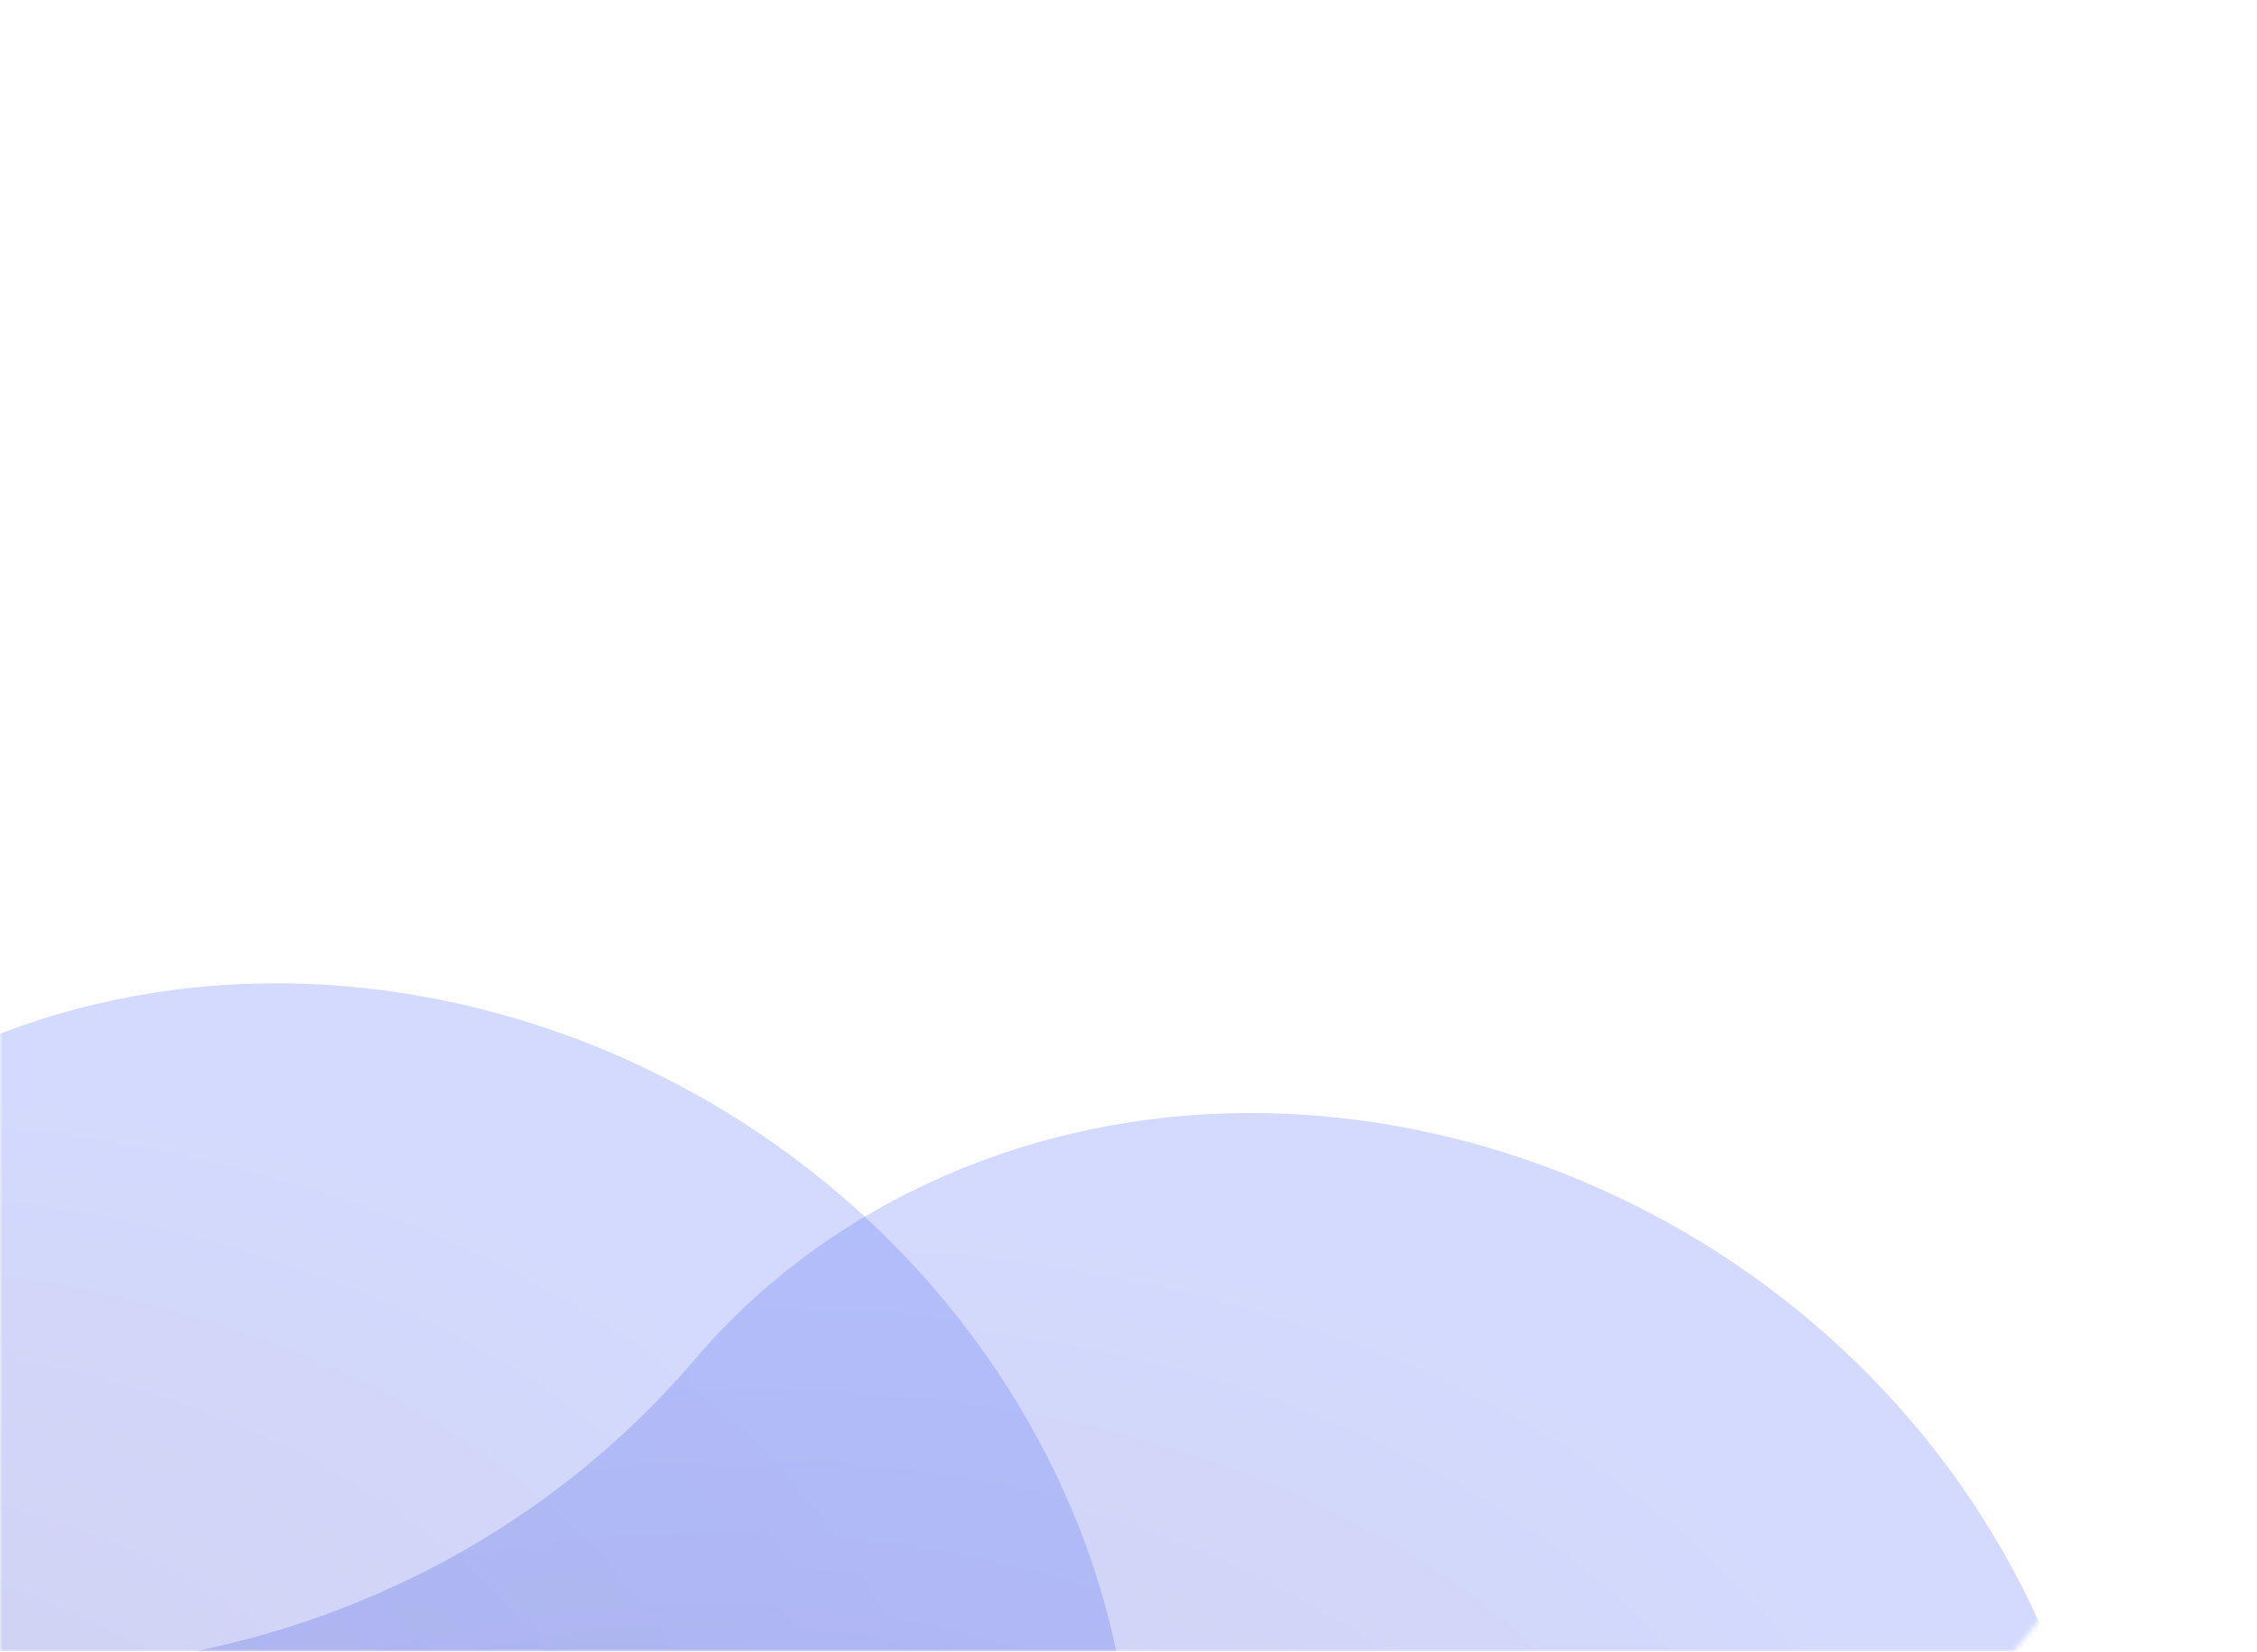 <?xml version="1.0" encoding="UTF-8"?> <svg xmlns="http://www.w3.org/2000/svg" width="440" height="322" viewBox="0 0 440 322" fill="none"><g clip-path="url(#clip0_2998_604)"><mask id="mask0_2998_604" style="mask-type:luminance" maskUnits="userSpaceOnUse" x="0" y="0" width="440" height="322"><path d="M440 0H0V322H440V0Z" fill="white"></path></mask><g mask="url(#mask0_2998_604)"><mask id="mask1_2998_604" style="mask-type:luminance" maskUnits="userSpaceOnUse" x="-218" y="-81" width="693" height="698"><path d="M104.298 -80.108L-217.244 314.637L152.944 616.176L474.486 221.432L104.298 -80.108Z" fill="white"></path></mask><g mask="url(#mask1_2998_604)"><path d="M86.516 485.705C107.22 485.007 127.76 480.185 146.835 470.806C217.708 435.939 241.702 349.719 200.669 277.528C158.46 203.279 64.164 171.047 -9.393 205.544C-27.498 214.035 -42.651 225.774 -54.552 239.744C-85.666 276.24 -131.722 298.552 -182.774 300.273C-203.478 300.971 -224.018 305.793 -243.093 315.172C-313.965 350.039 -337.96 436.259 -296.926 508.45C-254.717 582.699 -160.422 614.931 -86.865 580.434C-68.76 571.943 -53.607 560.203 -41.705 546.234C-10.592 509.738 35.464 487.426 86.516 485.705Z" fill="url(#paint0_radial_2998_604)" fill-opacity="0.25"></path><path d="M276.516 510.997C297.22 510.299 317.76 505.477 336.835 496.098C407.708 461.231 431.702 375.011 390.669 302.82C348.46 228.571 254.164 196.339 180.607 230.836C162.502 239.327 147.349 251.066 135.448 265.036C104.334 301.532 58.279 323.844 7.226 325.565C-13.477 326.263 -34.018 331.085 -53.093 340.464C-123.965 375.331 -147.96 461.551 -106.926 533.742C-64.717 607.991 29.578 640.223 103.135 605.726C121.24 597.235 136.393 585.495 148.295 571.526C179.408 535.03 225.464 512.718 276.516 510.997Z" fill="url(#paint1_radial_2998_604)" fill-opacity="0.25"></path></g></g></g><defs><radialGradient id="paint0_radial_2998_604" cx="0" cy="0" r="1" gradientUnits="userSpaceOnUse" gradientTransform="translate(-76.392 401.352) rotate(169.152) scale(272.444 183.258)"><stop offset="0.255" stop-color="#3E43C3"></stop><stop offset="1" stop-color="#506BF6"></stop></radialGradient><radialGradient id="paint1_radial_2998_604" cx="0" cy="0" r="1" gradientUnits="userSpaceOnUse" gradientTransform="translate(113.608 426.644) rotate(169.152) scale(272.444 183.258)"><stop offset="0.255" stop-color="#3E43C3"></stop><stop offset="1" stop-color="#506BF6"></stop></radialGradient><clipPath id="clip0_2998_604"><rect width="440" height="322" fill="white"></rect></clipPath></defs></svg> 